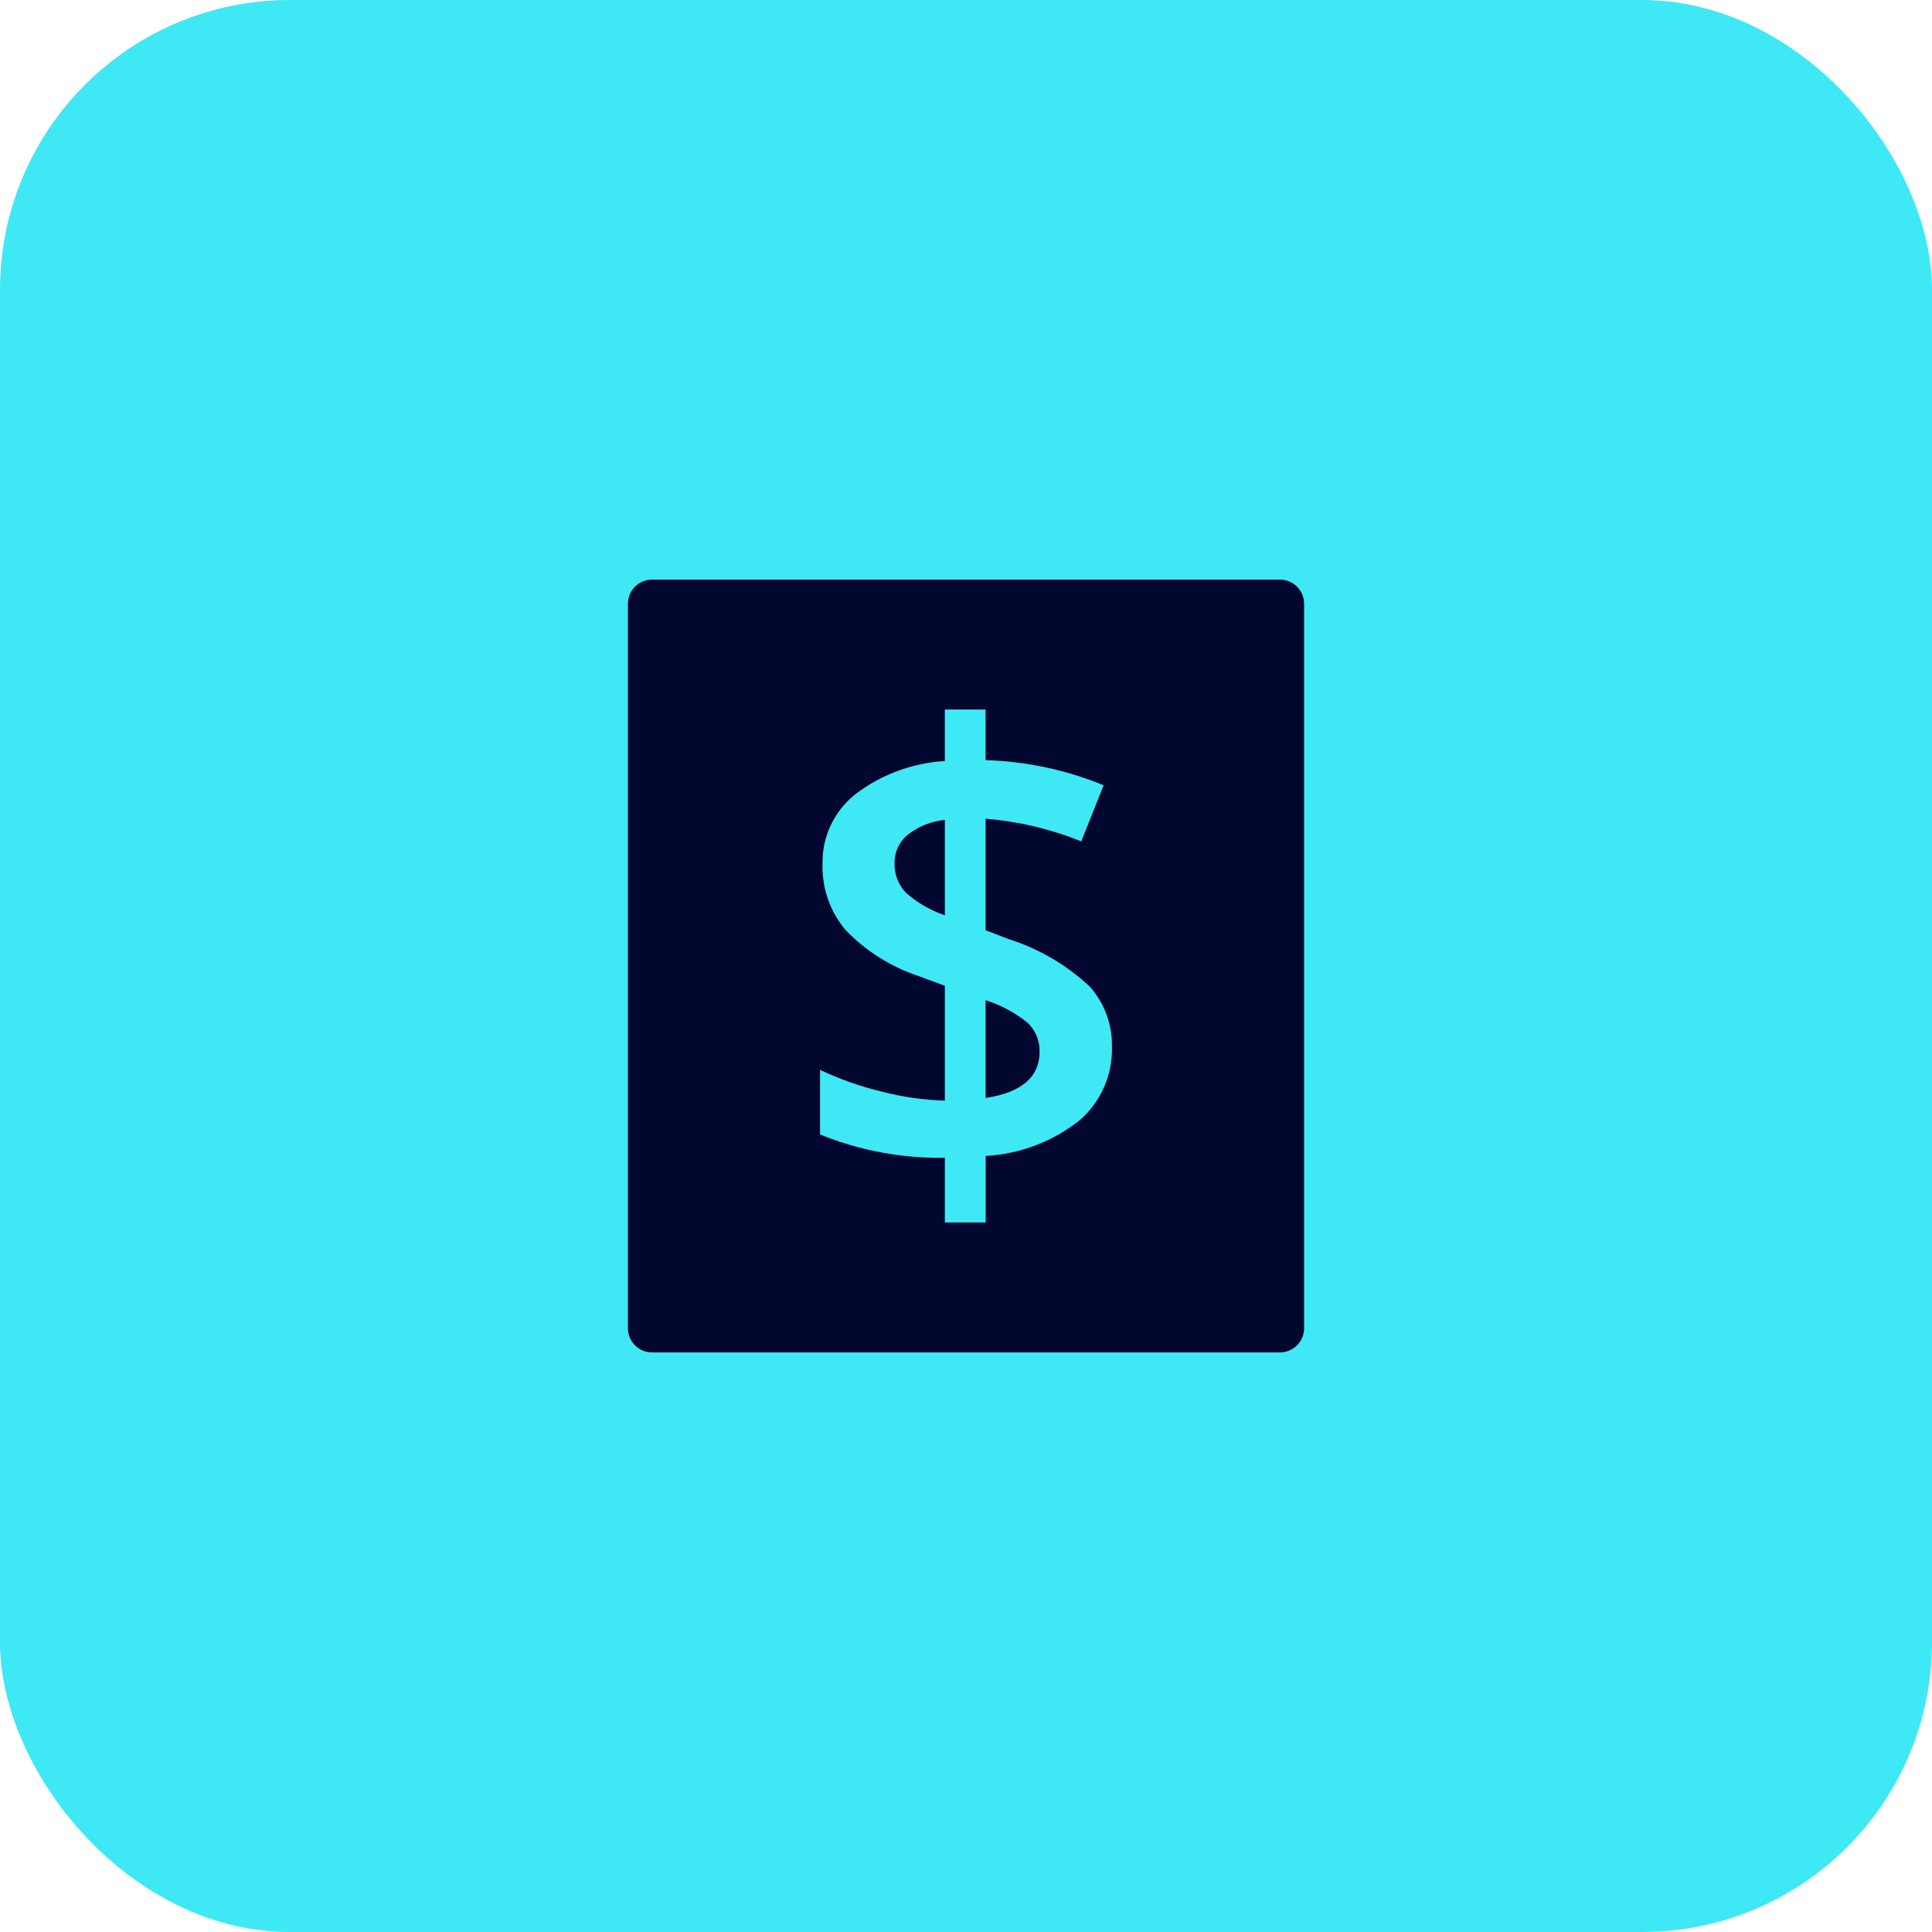 <svg xmlns="http://www.w3.org/2000/svg" width="80" height="80" viewBox="0 0 80 80" fill="none"><rect width="80" height="80" rx="12" fill="#3FE8F5"></rect><path d="M40.812 41.416V45.465C42.301 45.237 43.047 44.598 43.047 43.548C43.053 43.321 43.01 43.095 42.922 42.885C42.833 42.676 42.7 42.488 42.532 42.335C42.02 41.925 41.437 41.613 40.812 41.416Z" fill="#01072F"></path><path d="M37.042 35.741C37.028 36.187 37.19 36.62 37.493 36.947C37.966 37.373 38.521 37.697 39.124 37.899V33.951C38.559 34.005 38.021 34.221 37.575 34.573C37.405 34.716 37.269 34.895 37.176 35.097C37.084 35.299 37.038 35.519 37.042 35.741Z" fill="#01072F"></path><path d="M53 24H27C26.735 24 26.48 24.105 26.293 24.293C26.105 24.48 26 24.735 26 25V55C26 55.265 26.105 55.52 26.293 55.707C26.48 55.895 26.735 56 27 56H53C53.265 56 53.52 55.895 53.707 55.707C53.895 55.52 54 55.265 54 55V25C54 24.735 53.895 24.48 53.707 24.293C53.52 24.105 53.265 24 53 24ZM44.7 46.392C43.589 47.273 42.231 47.788 40.815 47.865V50.62H39.124V47.941C37.354 47.971 35.597 47.643 33.957 46.976V44.3C34.774 44.689 35.629 44.99 36.509 45.2C37.364 45.424 38.241 45.549 39.124 45.574V40.819L38.058 40.425C36.905 40.044 35.861 39.388 35.017 38.515C34.369 37.748 34.028 36.769 34.059 35.766C34.048 35.213 34.166 34.665 34.402 34.165C34.639 33.665 34.988 33.226 35.423 32.884C36.493 32.069 37.781 31.592 39.123 31.513V29.38H40.811V31.475C42.49 31.526 44.146 31.878 45.7 32.516L44.773 34.839C43.507 34.329 42.172 34.013 40.812 33.9V38.521L41.777 38.889C43.021 39.285 44.161 39.953 45.116 40.844C45.735 41.533 46.067 42.432 46.043 43.358C46.058 43.932 45.945 44.501 45.713 45.026C45.48 45.551 45.135 46.017 44.7 46.392Z" fill="#01072F"></path></svg>